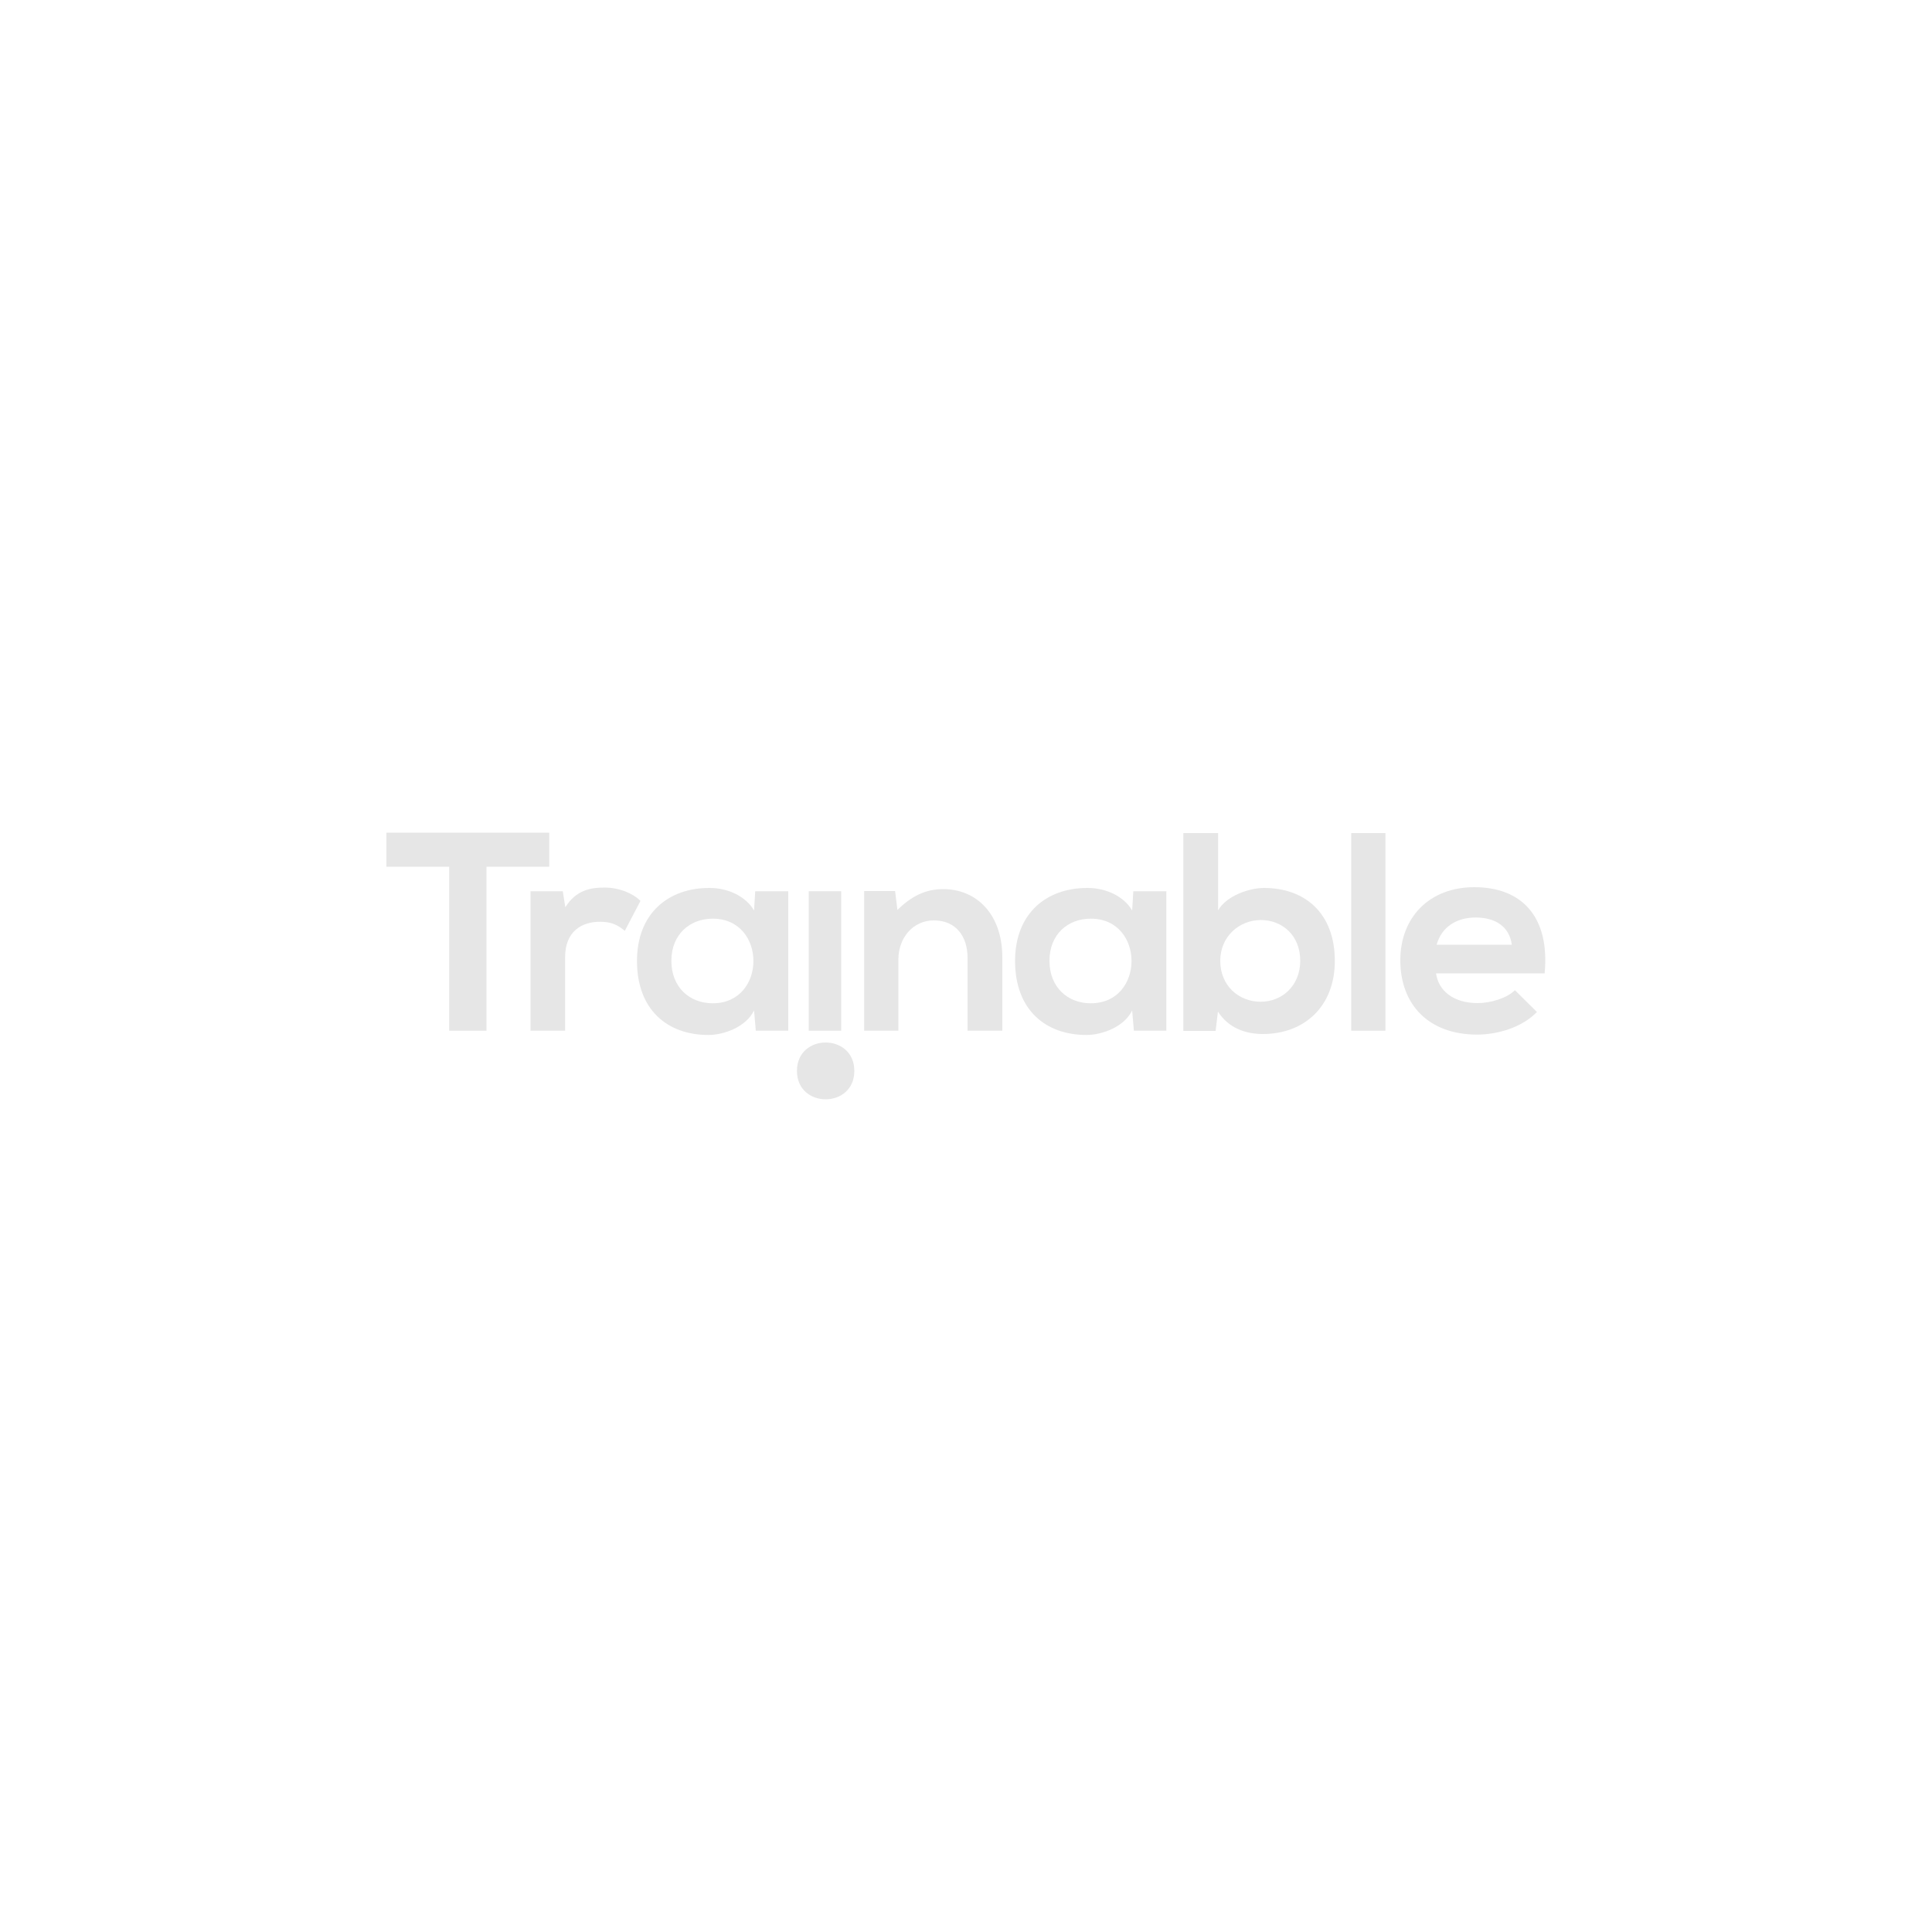 <?xml version="1.0" encoding="UTF-8"?> <svg xmlns="http://www.w3.org/2000/svg" viewBox="0 0 1000 1000"><switch><g fill="#e6e6e6"><path d="m232.5 448.6h-32.5v-17.6h84.3v17.6h-32.5v84.9h-19.3z"></path><path d="m291.3 461.3 1.3 8.3c5.6-8.9 13-10.2 20.3-10.2 7.5 0 14.6 2.9 18.6 6.9l-8.1 15.5c-3.7-3.1-7-4.7-12.9-4.7-9.4 0-18 5-18 18.3v38.1h-17.9v-72.2z"></path><path d="m390.9 461.3h17.1v72.2h-16.8l-.9-10.5c-4.1 8.5-15.4 12.6-23.4 12.7-21.4.1-37.2-13-37.2-38.3 0-24.9 16.5-37.9 37.6-37.8 9.7 0 18.9 4.5 23 11.7zm-43.4 36c0 13.8 9.5 22 21.4 22 28.1 0 28.1-43.8 0-43.8-11.8 0-21.4 8.1-21.4 21.8z"></path><path d="m412.5 554.3c0-19.6 29.7-19.6 29.7 0s-29.7 19.6-29.7 0z"></path><path d="m500.8 533.5v-37.8c0-11-6-19.3-17.4-19.3-11 0-18.4 9.2-18.4 20.2v36.9h-17.7v-72.3h16l1.2 9.8c7.3-7.2 14.6-10.8 23.7-10.8 17 0 30.6 12.7 30.6 35.4v37.9z"></path><path d="m586.6 461.3h17.1v72.2h-16.8l-.9-10.5c-4.1 8.5-15.4 12.6-23.4 12.7-21.4.1-37.2-13-37.2-38.3 0-24.9 16.5-37.9 37.6-37.8 9.7 0 18.9 4.5 23 11.7zm-43.4 36c0 13.8 9.5 22 21.4 22 28.1 0 28.1-43.8 0-43.8-11.9 0-21.4 8.1-21.4 21.8z"></path><path d="m630.5 431.2v40c4.2-7.5 16.1-11.6 23.7-11.6 21.1 0 36.7 12.9 36.7 37.8 0 23.7-16 37.8-37.2 37.8-8.8 0-17.7-2.9-23.3-11.6l-1.2 10h-16.7v-102.4zm1.1 66.1c0 13 9.7 21.2 20.9 21.2 11.4 0 20.5-8.6 20.5-21.2 0-13-9.1-21.1-20.5-21.1-11.2.1-20.9 8.6-20.9 21.1z"></path><path d="m717.1 431.2v102.3h-17.7v-102.3z"></path><path d="m743.3 503.8c1.2 8.9 8.9 15.4 21.5 15.4 6.6 0 15.2-2.5 19.3-6.7l11.4 11.3c-7.6 7.9-20.1 11.7-31 11.7-24.9 0-39.7-15.4-39.7-38.5 0-22 14.9-37.8 38.3-37.8 24.2 0 39.2 14.9 36.4 44.6zm39.2-14.8c-1.2-9.4-8.5-14.1-18.7-14.1-9.7 0-17.6 4.7-20.2 14.1z"></path><path d="m418.6 461.3h16.8v72.2h-16.8z"></path></g></switch></svg> 